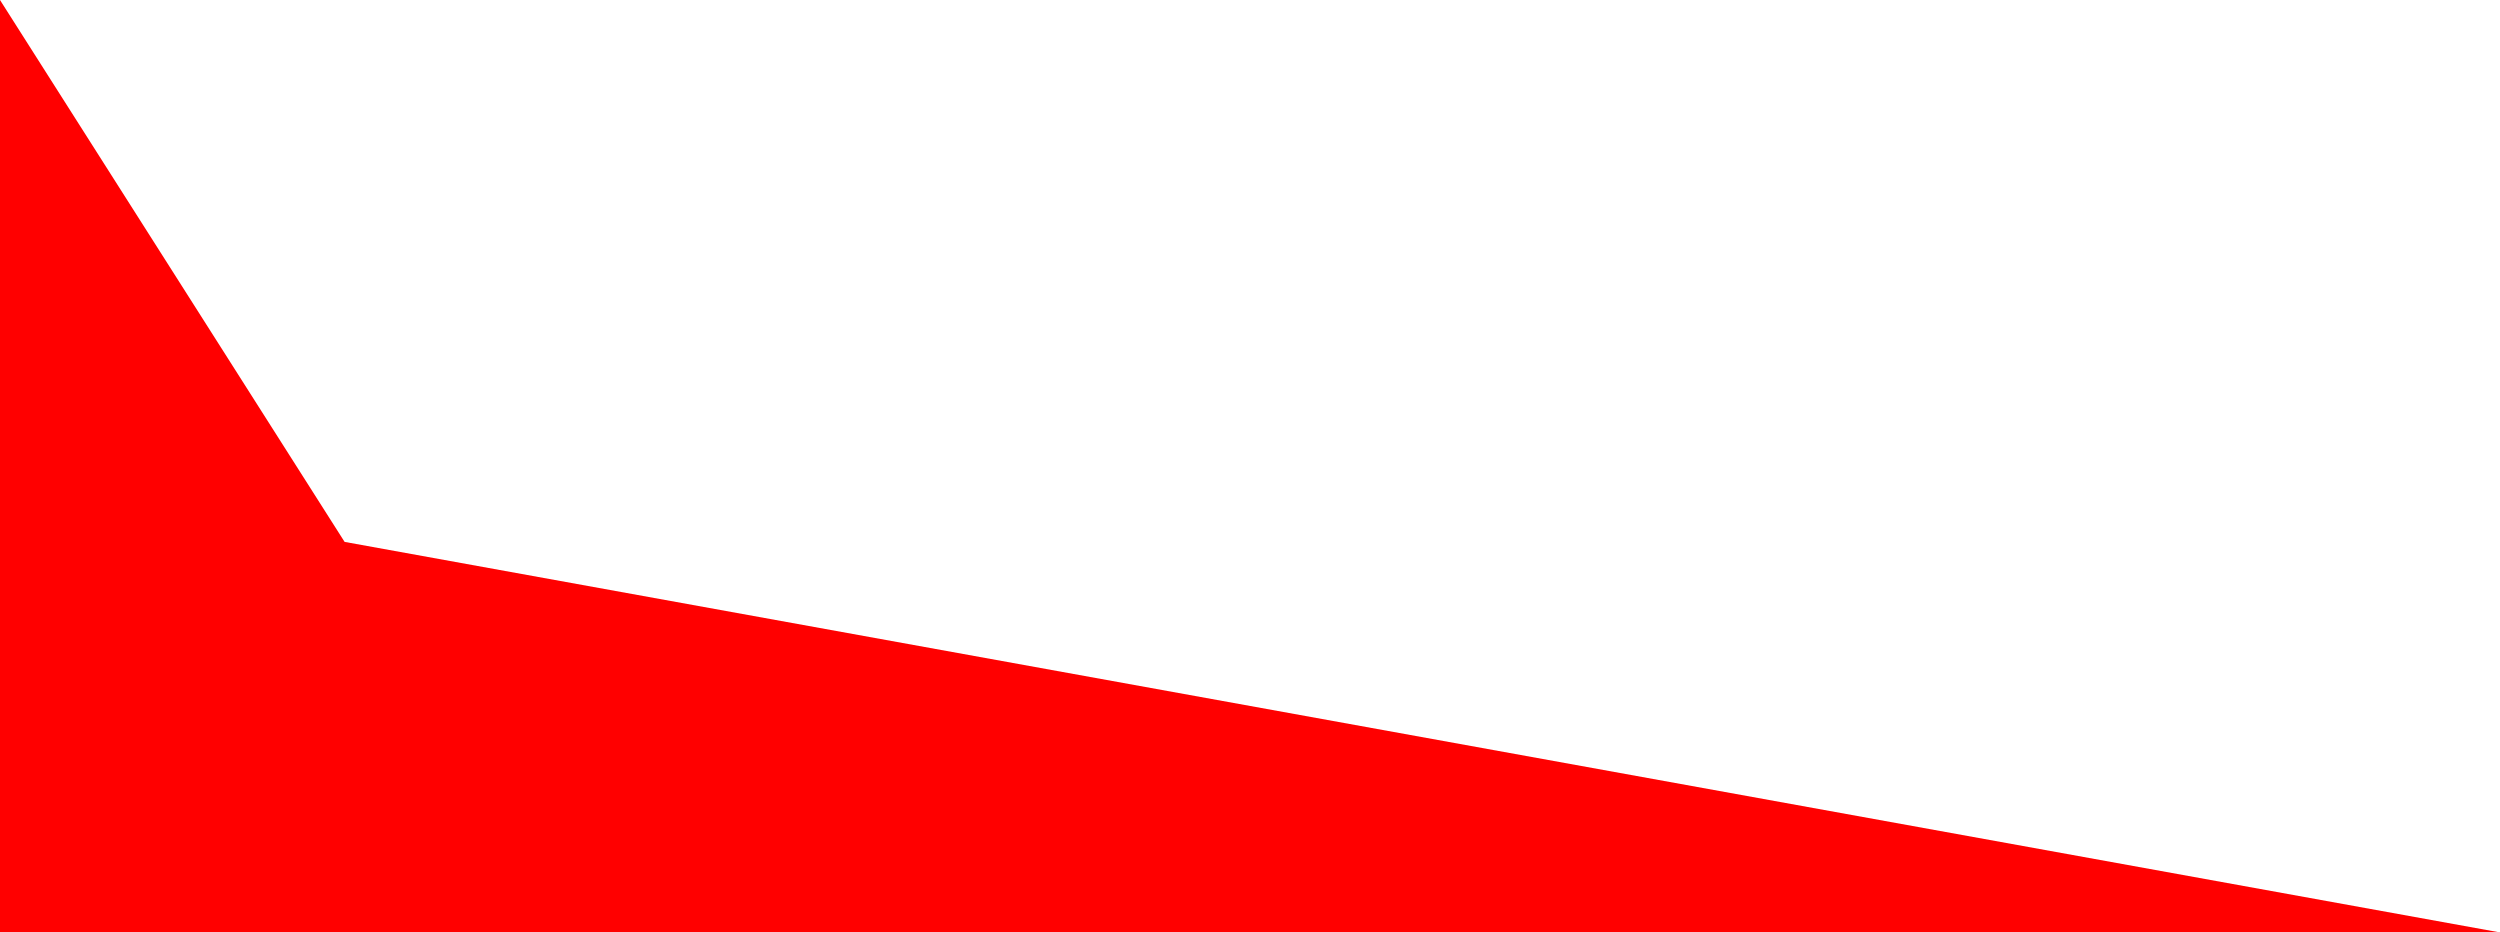 <?xml version="1.0" encoding="UTF-8"?> <svg xmlns="http://www.w3.org/2000/svg" xmlns:xlink="http://www.w3.org/1999/xlink" version="1.1" id="Layer_1" x="0px" y="0px" viewBox="0 0 185 69" style="enable-background:new 0 0 185 69;" xml:space="preserve"> <style type="text/css"> .st0{fill-rule:evenodd;clip-rule:evenodd;fill:red;} </style> <path class="st0" d="M185,69H0V0l25.5,40.1L185,69z"></path> </svg> 